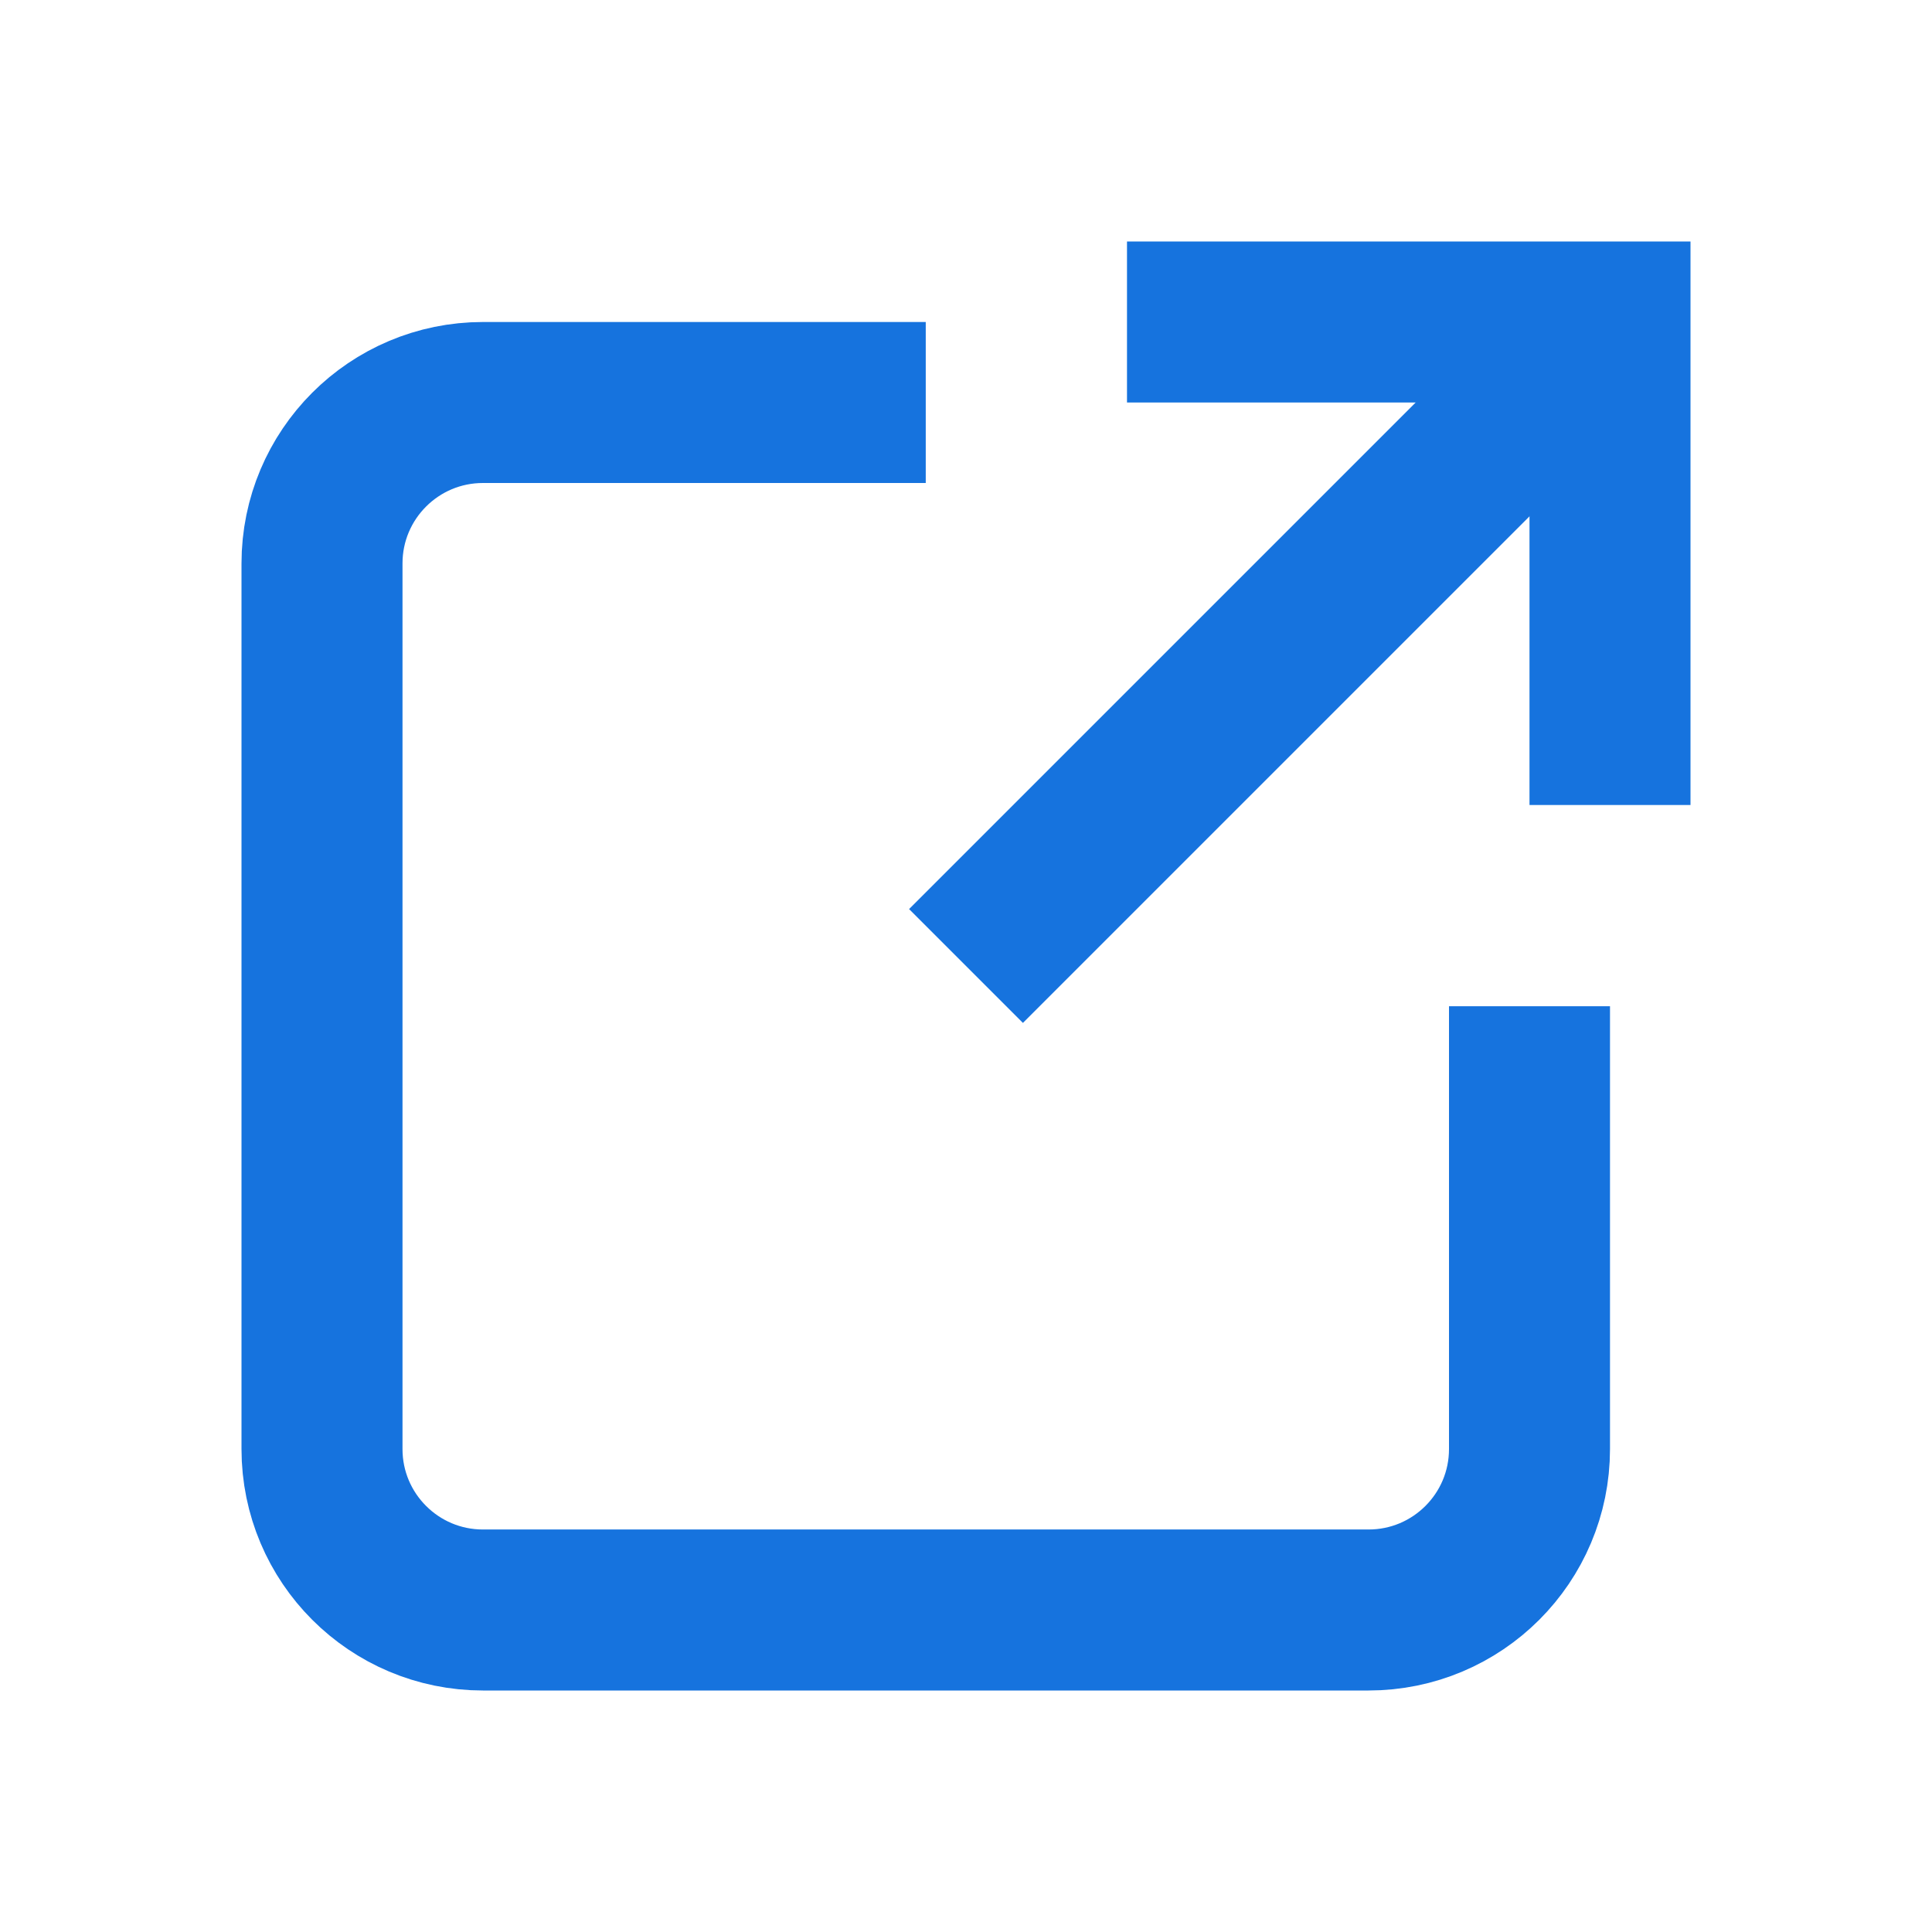 <svg width="24" height="24" viewBox="0 0 24 24" fill="none" xmlns="http://www.w3.org/2000/svg">
<path d="M11.5 5H6C4.895 5 4 5.895 4 7V18C4 19.105 4.895 20 6 20H17C18.105 20 19 19.105 19 18V12.5" stroke="#1673DE" stroke-width="2"/>
<path d="M14 4H20V10" stroke="#1673DE" stroke-width="2"/>
<path d="M20 4L12 12" stroke="#1673DE" stroke-width="2"/>
</svg>
